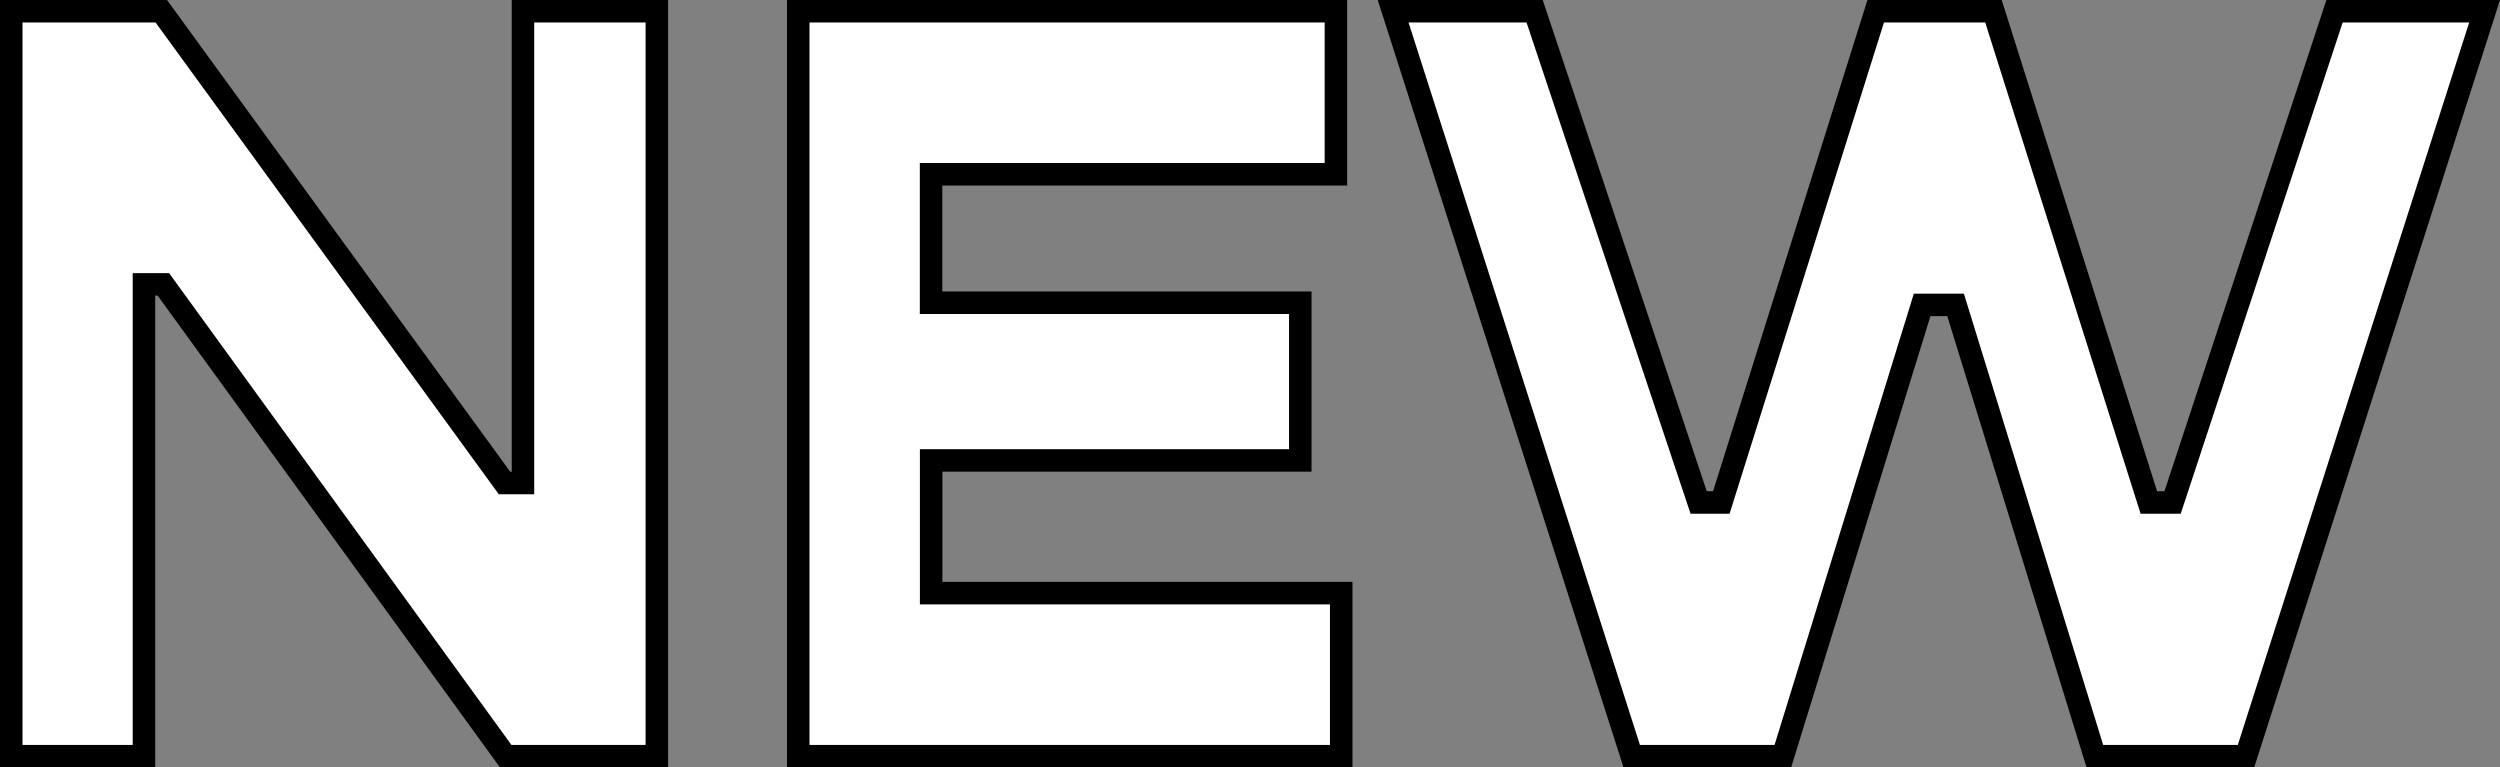 <svg xmlns="http://www.w3.org/2000/svg" width="111.153" height="34.12" viewBox="0 0 111.153 34.12">
  <rect x="0" y="0" width="111.153" height="34.12" fill="#808080" stroke="none"/>
  <path id="パス_2406" data-name="パス 2406" d="M3.168,0h5.9V-20.976h.864L25.152,0h6.72V-33.12H25.92v20.976H25.1L9.84-33.12H3.168Zm40.9-7.248v-5.9H60.48V-20.16H44.064v-5.712h18V-33.12H38.16V0H62.3V-7.248ZM75.216,0h6.72l6.192-20.064h1.488L95.808,0h6.72l10.608-33.12h-6.672l-7.2,21.84H98.208L91.3-33.12H86.064L79.2-11.28H78.192L70.9-33.12H64.608Z" transform="translate(-2.668 33.62)" fill="#fff" stroke="#000" stroke-width="1"/>
</svg>
